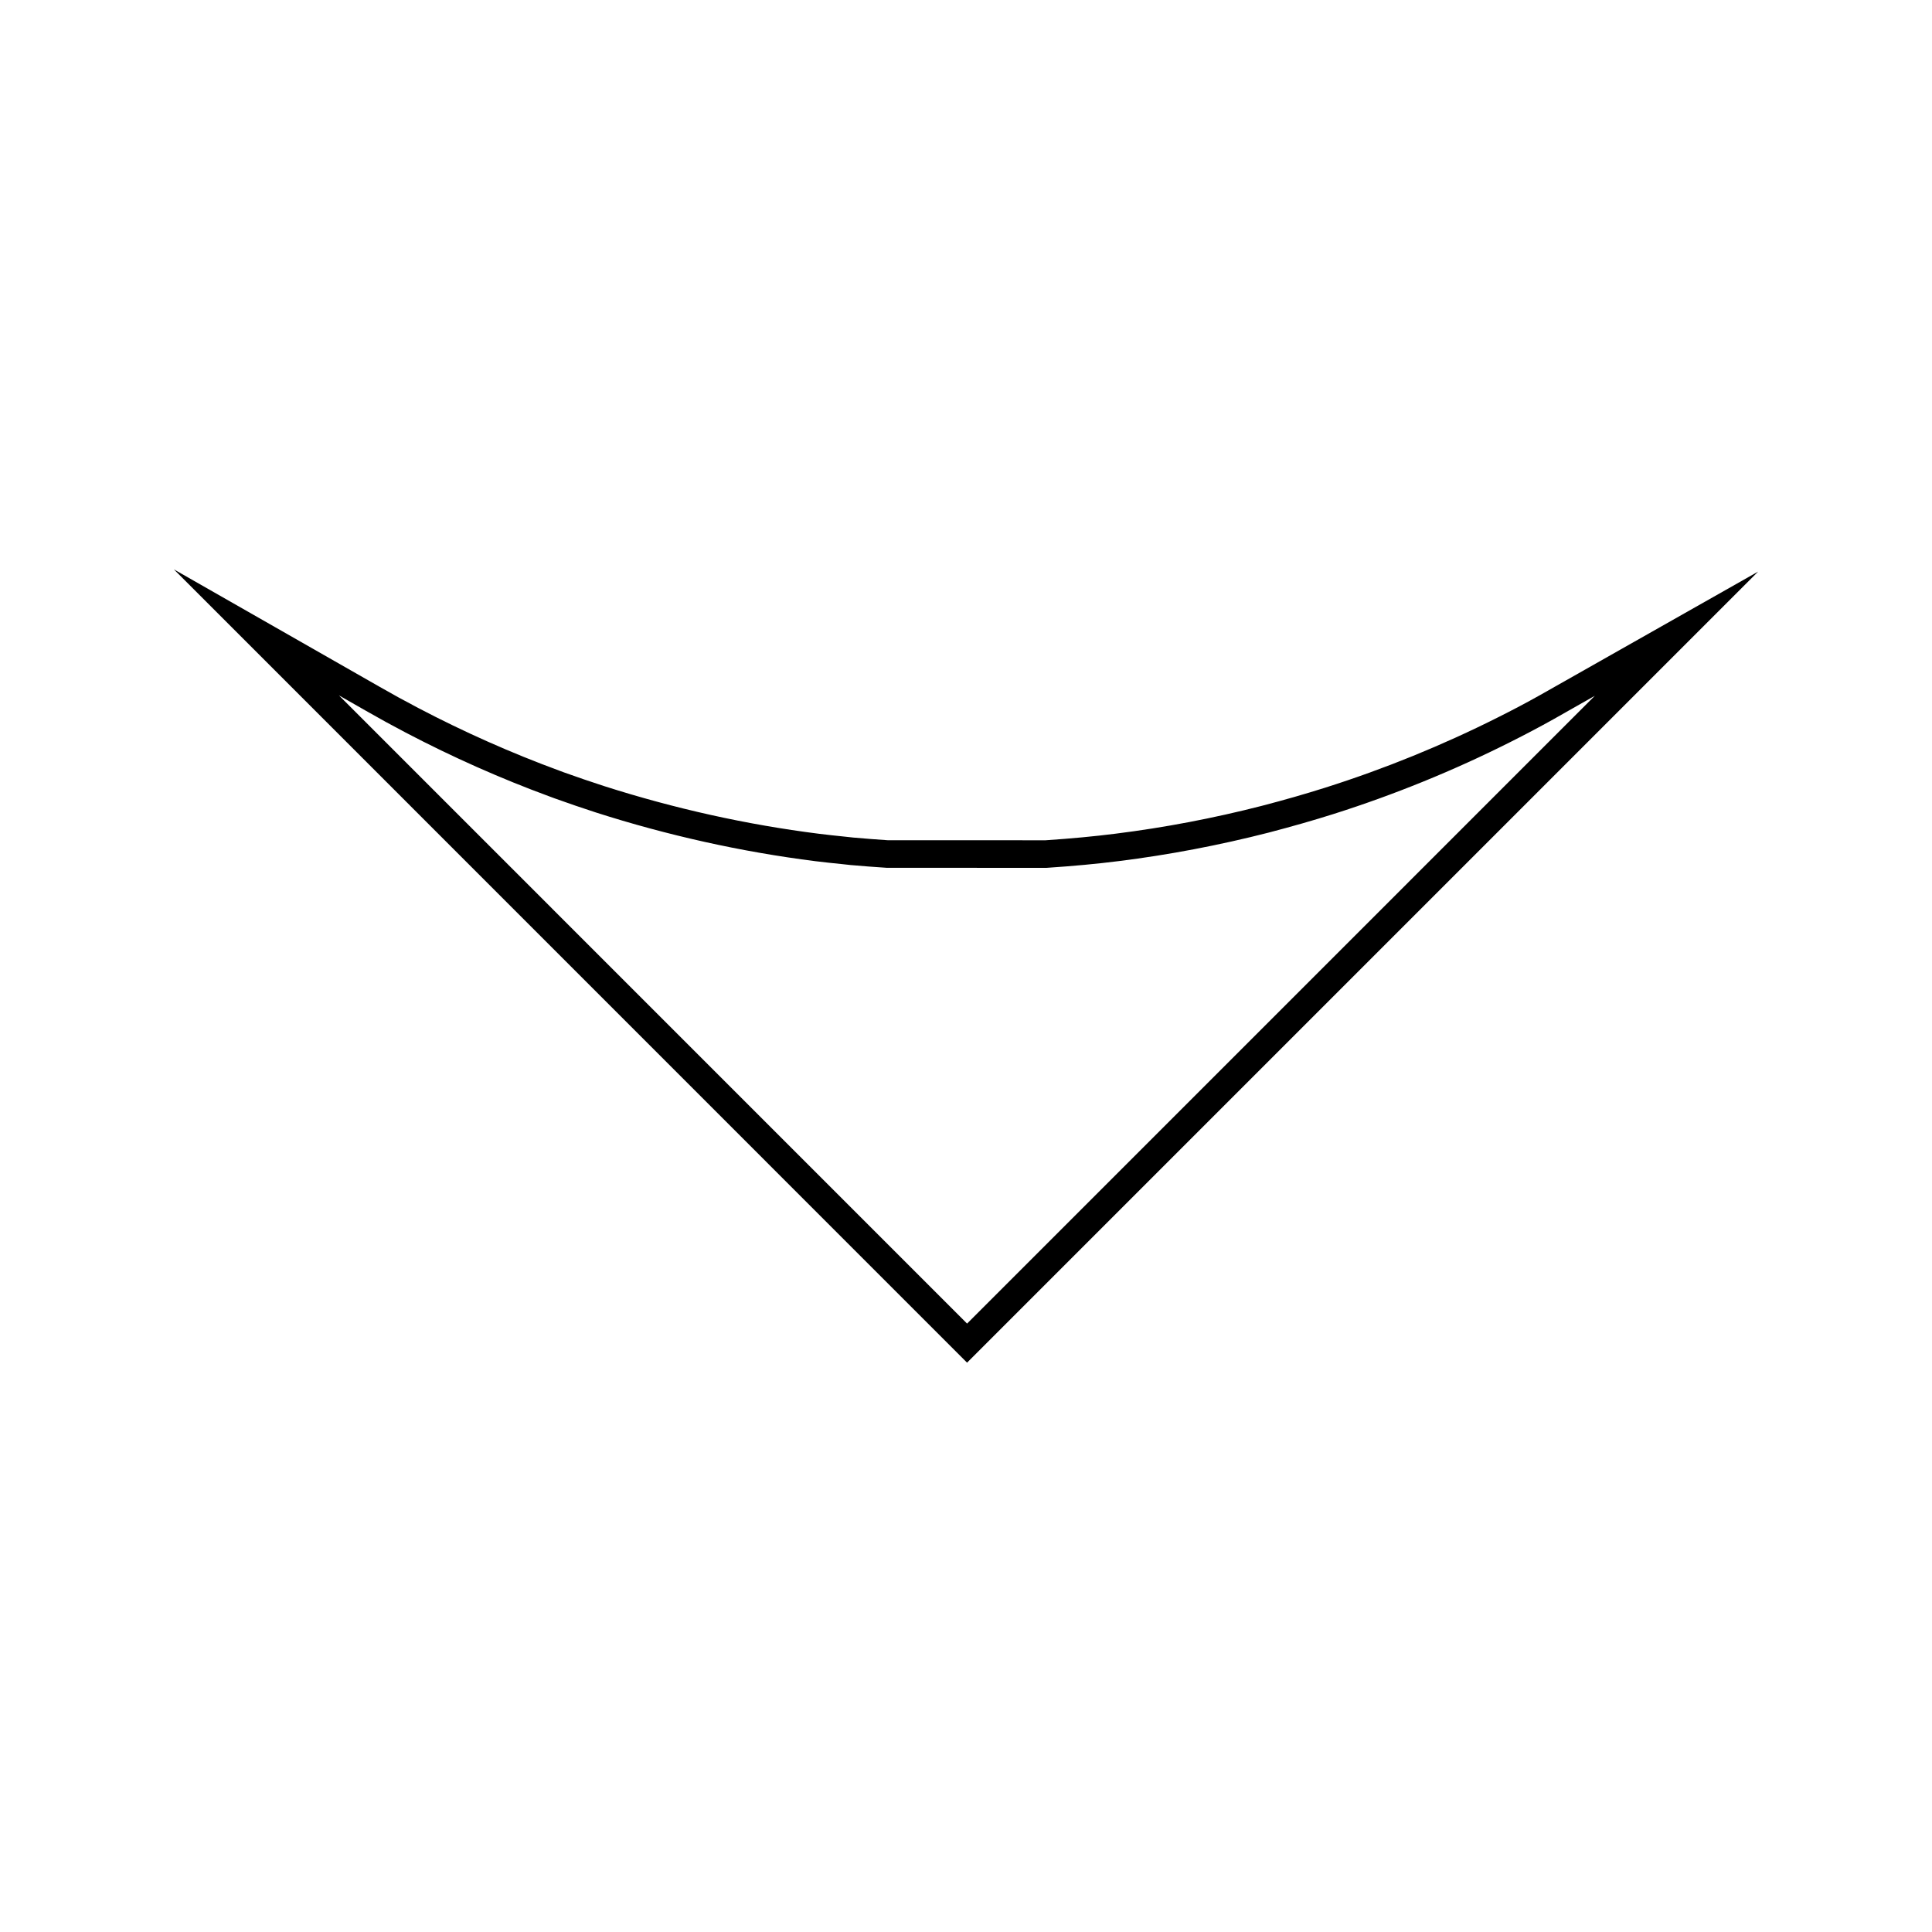 <?xml version="1.0" encoding="UTF-8"?>
<!-- The Best Svg Icon site in the world: iconSvg.co, Visit us! https://iconsvg.co -->
<svg fill="#000000" width="800px" height="800px" version="1.1" viewBox="144 144 512 512" xmlns="http://www.w3.org/2000/svg">
 <path d="m552.18 328.18c-3.59 2.012-7.258 3.957-11.203 5.926-14.664 7.379-30.055 13.648-45.758 18.625-5.238 1.66-10.746 3.242-16.848 4.832-12.762 3.273-25.809 5.758-38.762 7.375-5.664 0.719-11.723 1.285-18.527 1.742l-41.832-0.012c-2.875-0.203-6-0.418-9.121-0.707l-2.273-0.246c-2.289-0.234-4.559-0.473-6.856-0.762-19.141-2.418-38.289-6.672-56.91-12.633-3.555-1.145-7.102-2.371-10.637-3.633l-1.234-0.461c-12.648-4.644-25.211-10.223-37.34-16.582-3.473-1.816-6.871-3.68-10.227-5.606l-54.57-31.148 210.2 210.23 209.64-209.64zm-318.36 0.102 7.199 4.109c3.441 1.973 6.918 3.883 10.477 5.742 12.402 6.504 25.258 12.211 38.195 16.961l1.273 0.473c3.648 1.301 7.269 2.562 10.891 3.727 19.051 6.102 38.641 10.453 58.238 12.93 2.348 0.289 4.672 0.535 7.012 0.77l2.289 0.25c3.254 0.301 6.434 0.516 9.609 0.734l42.324 0.012c7.195-0.477 13.395-1.059 19.191-1.793 13.25-1.652 26.602-4.199 39.68-7.547 6.234-1.633 11.871-3.238 17.23-4.938 16.07-5.098 31.82-11.508 46.828-19.062 4.039-2.027 7.805-4.016 11.508-6.086l10.879-6.168-166.36 166.37z"/>
</svg>